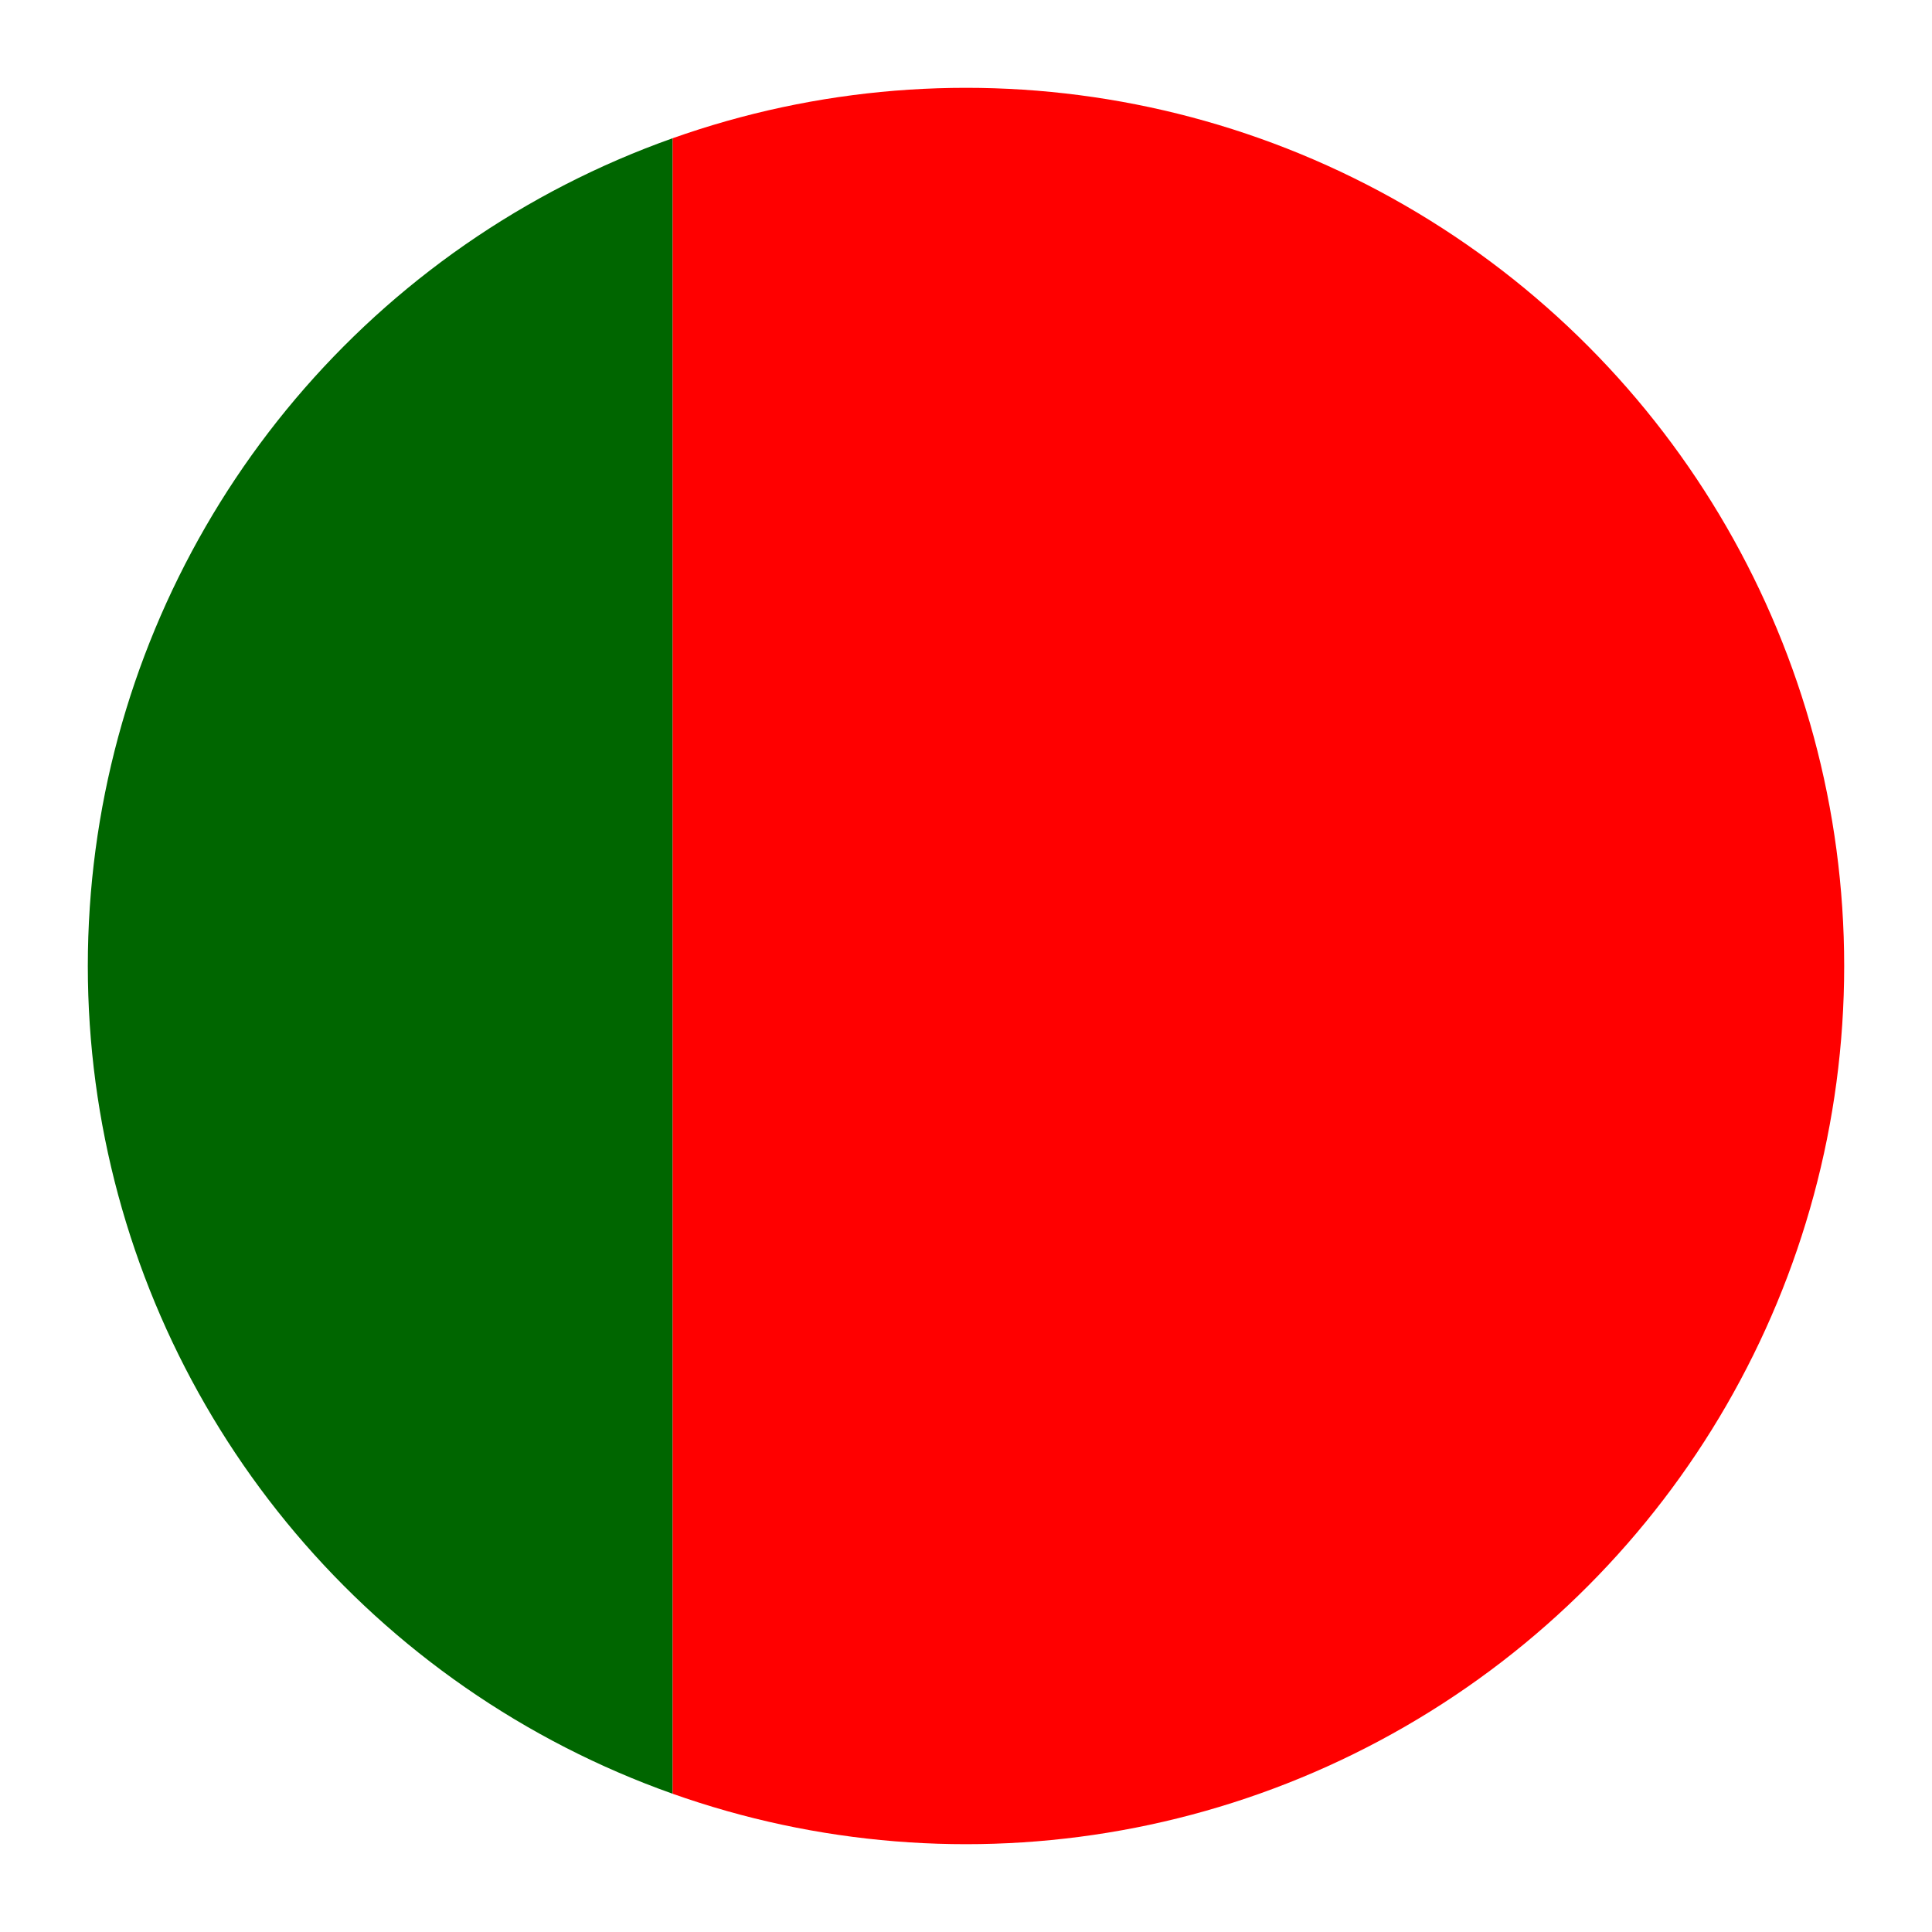 <svg xmlns="http://www.w3.org/2000/svg" width="110" height="110" viewBox="0 0 110 110">
  <defs>
    <clipPath id="clipPortugal">
      <circle cx="55" cy="55" r="50"></circle>
    </clipPath>
  </defs>
  <g clip-path="url(#clipPortugal)">
    <!-- fondo verde (1/3 del ancho total = ~36.67) -->
    <rect x="5" y="5" width="33.3" height="100" fill="#006600"></rect>
    <!-- fondo rojo (2/3 del ancho total = ~66.7) -->
    <rect x="38.3" y="5" width="66.7" height="100" fill="#FF0000"></rect>
  </g>
</svg>
